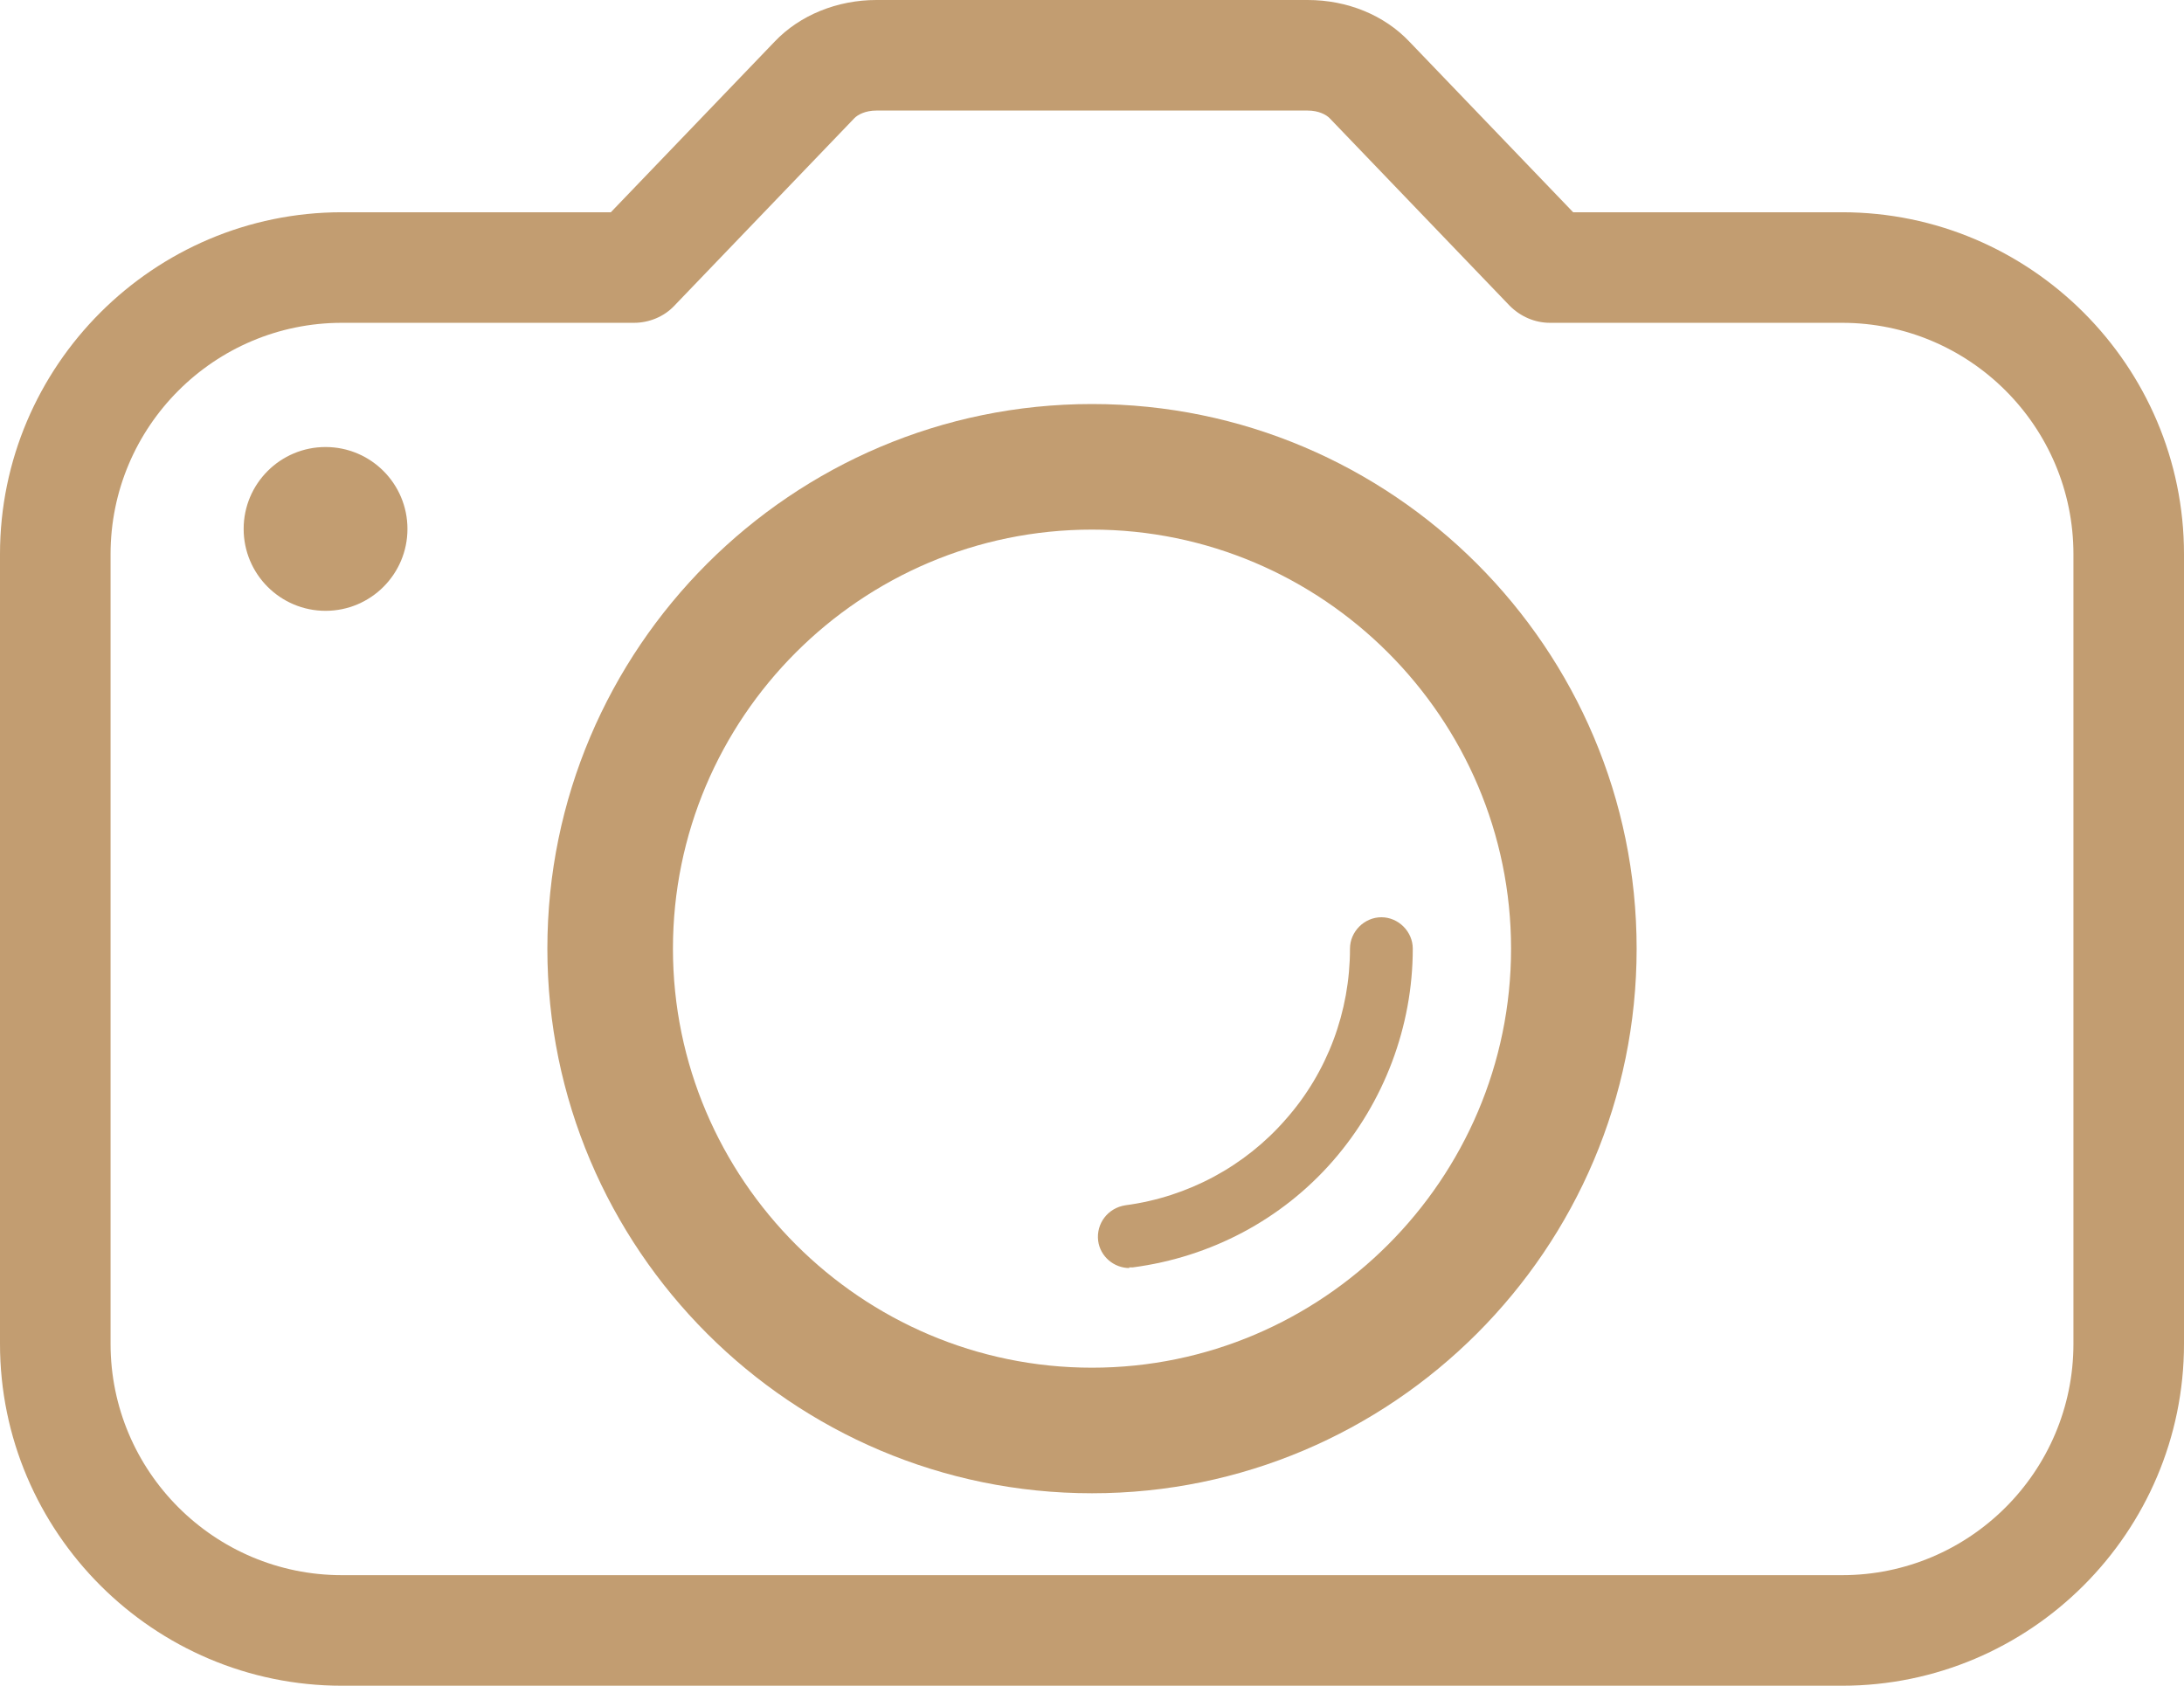 <?xml version="1.0" encoding="UTF-8"?>
<svg id="Layer_2" data-name="Layer 2" xmlns="http://www.w3.org/2000/svg" viewBox="0 0 32 24.7">
  <defs>
    <style>
      .cls-1 {
        fill: #c29d71;
      }
    </style>
  </defs>
  <g id="Layer_1-2" data-name="Layer 1">
    <path class="cls-1" d="M26.99,24.7H5.01c-2.76,0-5.01-2.25-5.01-5.01v-11.57C0,5.36,2.25,3.11,5.01,3.11h3.94l2.4-2.5c.37-.39.92-.61,1.49-.61h6.32c.58,0,1.12.22,1.49.61l2.4,2.5h3.94c2.76,0,5.01,2.25,5.01,5.01v11.57c0,2.76-2.25,5.01-5.01,5.01ZM5.01,4.73c-1.87,0-3.39,1.52-3.39,3.39v11.57c0,1.87,1.52,3.39,3.39,3.39h21.98c1.87,0,3.39-1.52,3.39-3.39v-11.57c0-1.87-1.52-3.39-3.39-3.39h-4.28c-.22,0-.43-.09-.59-.25l-2.64-2.75c-.05-.05-.16-.11-.32-.11h-6.32c-.16,0-.27.06-.32.11l-2.64,2.75c-.15.16-.37.25-.59.25h-4.28Z"/>
    <path class="cls-1" d="M16,21.88c-4.4,0-7.98-3.58-7.98-7.98s3.58-7.98,7.98-7.98,7.98,3.58,7.98,7.98-3.58,7.98-7.98,7.98ZM16,7.76c-3.39,0-6.14,2.76-6.14,6.14s2.76,6.14,6.14,6.14,6.14-2.76,6.14-6.14-2.76-6.14-6.14-6.14Z"/>
    <path class="cls-1" d="M16.55,18.58c-.23,0-.43-.17-.46-.4-.03-.25.14-.48.4-.52.91-.12,1.75-.57,2.35-1.26.61-.69.94-1.58.94-2.5,0-.25.21-.46.46-.46s.46.21.46.46c0,1.14-.42,2.25-1.17,3.11-.75.86-1.79,1.41-2.93,1.56-.02,0-.04,0-.06,0Z"/>
    <circle class="cls-1" cx="4.77" cy="7.75" r="1.2"/>
  </g>
</svg>
